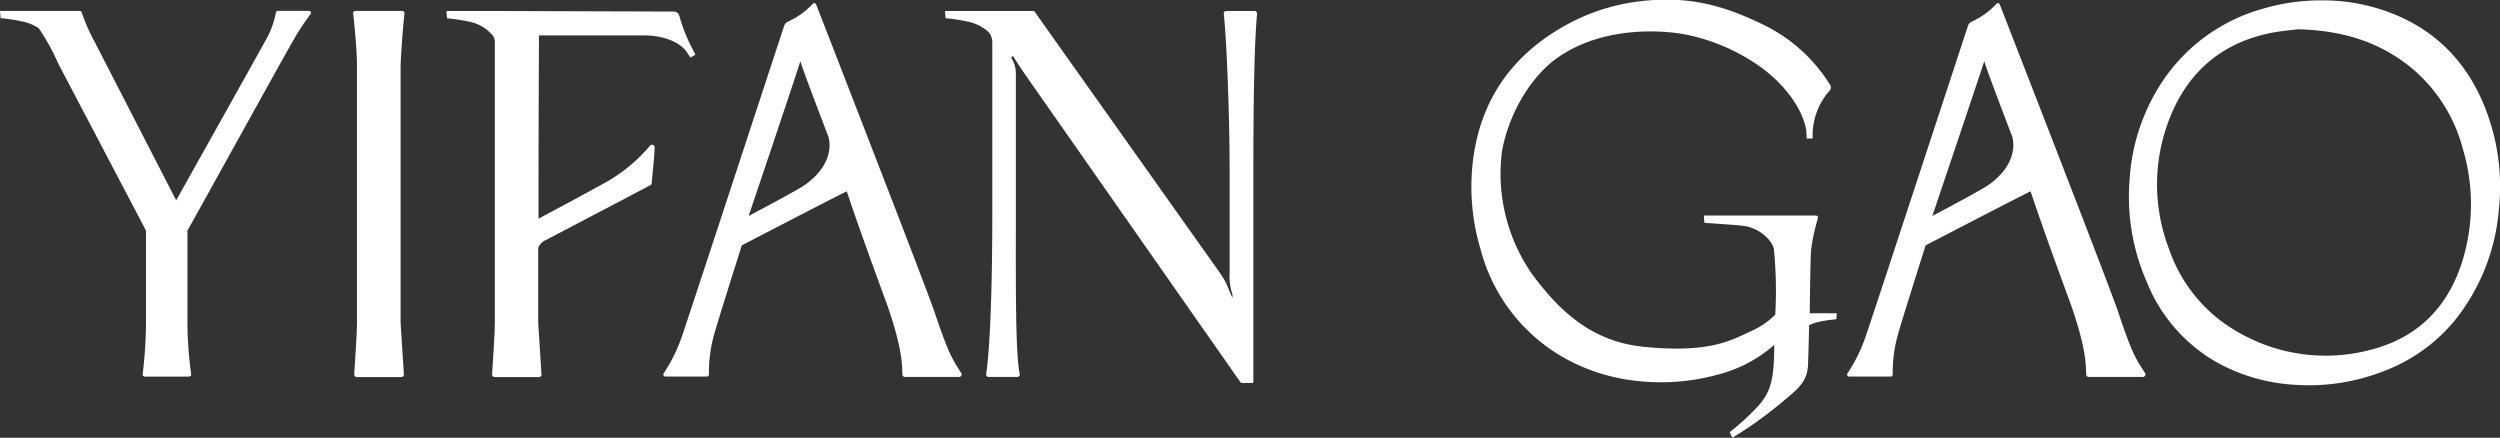<svg xmlns="http://www.w3.org/2000/svg" viewBox="0 0 386.8 67.73"><rect x="0" y="0" width="386.8" height="67.73" fill="#333333" stroke="none"/><defs><style>.cls-1{fill:#fff;}</style></defs><g id="圖層_2" data-name="圖層 2"><g id="图层_1" data-name="图层 1"><path class="cls-1" d="M62.58,2.07a.36.36,0,0,0-.36-.38H55a.35.35,0,0,0-.36.37c.29,2.67.59,5.87.59,8.16,0,6.86,0,13.43,0,19.8s0,12.93,0,19.8c0,2.27-.37,6.75-.42,8.12a.39.39,0,0,0,.39.4H62.1a.39.39,0,0,0,.39-.41l-.51-8c0-.39,0-9.73,0-19.89s0-19.51,0-19.89C62.05,8.11,62.32,4.47,62.58,2.07Z"/><path class="cls-1" d="M47.84,1.68H43a.3.3,0,0,0-.3.2,13.6,13.6,0,0,1-1.59,4.34C40.73,6.94,27.26,31,27.26,31L14.5,6.2a25.77,25.77,0,0,1-1.86-4.32.28.28,0,0,0-.28-.19H0L.09,2.81a26.84,26.84,0,0,1,3.55.55A7.25,7.25,0,0,1,6,4.37,33.87,33.87,0,0,1,9,9.81L22.39,35.3l.2.41v14.2a68.4,68.4,0,0,1-.52,8,.34.34,0,0,0,.35.36h6.8a.35.35,0,0,0,.36-.37A60.18,60.18,0,0,1,29,50c0-4.21,0-8.64,0-12.42V35.68c0,.06,15.51-28,16.47-29.6a36.32,36.32,0,0,1,2.6-3.92A.32.32,0,0,0,47.84,1.68Z"/><path class="cls-1" d="M385.17,18.56c-2.32-7.1-6.57-12.43-13.09-15.62a29.23,29.23,0,0,0-13-2.88,31.72,31.72,0,0,0-9,1.3,27.53,27.53,0,0,0-15,10.5,30.77,30.77,0,0,0-5.58,15.83,32.77,32.77,0,0,0,2.65,15.93,25,25,0,0,0,10.87,12.46A28.13,28.13,0,0,0,355,59.53a31.67,31.67,0,0,0,13.74-2.08,26.24,26.24,0,0,0,11.08-7.89,31.54,31.54,0,0,0,6.81-17.22A33,33,0,0,0,385.17,18.56ZM380.9,40.63c-2.35,7.29-7.21,11.77-14.27,13.53a27,27,0,0,1-20.24-2.71,23.4,23.4,0,0,1-10.76-12.83A27.82,27.82,0,0,1,335.08,20c2.59-8,7.83-13,15.68-14.78,1.83-.42,3.72-.54,4.73-.69,7.09.17,12.77,2,17.71,6.06a24.35,24.35,0,0,1,7.88,12.54A29.73,29.73,0,0,1,380.9,40.63Z"/><path class="cls-1" d="M144.61,48.34c-1.14-3.43-14.38-37.46-18.32-47.61-.08-.21-.38-.35-.51-.17a11.93,11.93,0,0,1-3.94,2.82,1.11,1.11,0,0,0-.52.64c-4.38,13.3-15,45.71-15.9,48.29a25.2,25.2,0,0,1-2.76,5.49.33.33,0,0,0,.32.46l6.35,0a.34.34,0,0,0,.36-.28,21.6,21.6,0,0,1,.92-6.64c.32-1.22,4.16-13.38,4.16-13.38s14.07-7.31,16.24-8.36c2.42,7.27,6.11,17.11,6.47,18.19,2.26,6.68,2.06,8.88,2.14,10.19a.39.39,0,0,0,.4.34c1.78,0,.78,0,2.76,0h5.6a.39.39,0,0,0,.36-.58C147.53,55.83,146.88,55.14,144.61,48.34Zm-20.12-19.7c-1.31.91-8.66,4.77-8.66,4.77s7.57-22.41,8-23.95c.47,1.63,4.34,11.69,4.34,11.69C128.7,23,128.23,26,124.49,28.64Z"/><path class="cls-1" d="M327.75,48.34c-1.14-3.43-14.38-37.46-18.33-47.61-.08-.21-.37-.35-.5-.17A11.93,11.93,0,0,1,305,3.38a1.07,1.07,0,0,0-.52.64c-4.38,13.3-15,45.71-15.91,48.29a24.84,24.84,0,0,1-2.75,5.49.32.32,0,0,0,.31.46l6.36,0a.32.32,0,0,0,.35-.28,21.77,21.77,0,0,1,.93-6.64c.32-1.22,4.16-13.38,4.16-13.38s14.07-7.31,16.24-8.36c2.42,7.27,6.11,17.11,6.47,18.19,2.26,6.68,2.06,8.88,2.14,10.19a.39.39,0,0,0,.4.34c1.78,0,.78,0,2.75,0h5.61a.4.4,0,0,0,.36-.58C330.67,55.83,330,55.14,327.75,48.34Zm-20.12-19.7c-1.31.91-8.66,4.77-8.66,4.77S306.54,11,307,9.46c.47,1.63,4.34,11.69,4.34,11.69C311.84,23,311.37,26,307.63,28.64Z"/><path class="cls-1" d="M194.07,1.7h-4.34a.38.38,0,0,0-.39.41c.43,3.75.91,15.51.91,24.63V42.57h0v-.38a8.65,8.65,0,0,0,.43,3.35,2.81,2.81,0,0,1,0,.54l-.31-.66a17.67,17.67,0,0,0-.92-2.09c-.19-.35-.89-1.37-.89-1.37L160,1.7H157.8v0H146.21l.09,1.12a27.12,27.12,0,0,1,3.55.55A6.77,6.77,0,0,1,153,5a2.51,2.51,0,0,1,.53,1.46V33.34c0,9.75-.29,20.27-.95,24.54a.38.38,0,0,0,.38.44h4.44a.37.37,0,0,0,.37-.45c-.68-3.23-.6-14.1-.6-24.14V11.34h0s0,0,0-.05a4.27,4.27,0,0,0-.65-2.22c-.05-.07,0-.2,0-.3l.22-.09c.3.48,1.37,2.15,1.66,2.55l33.51,47.89a.35.35,0,0,0,.27.14h1.56a.18.18,0,0,0,.18-.18V26.36c0-13.33.22-20.17.57-24.25A.38.38,0,0,0,194.07,1.7Z"/><path class="cls-1" d="M100.58,22.53A25,25,0,0,1,94.09,28c-4.14,2.32-9.91,5.37-10.77,5.83l0-.57V30c0-10.15.07-24.52.07-24.52H99.67c2.68,0,5.44.86,6.64,2.64.24.39.24.35.5.8l.79-.47a2.44,2.44,0,0,1-.14-.28,26.3,26.3,0,0,1-2.26-5.38c-.14-.54-.27-1-1-1L76.47,1.7h-7.4l.09,1.13a27.12,27.12,0,0,1,3.55.55,6.26,6.26,0,0,1,3.6,2.2,1.77,1.77,0,0,1,.25.94s0,17.14,0,23.5,0,12.94,0,19.8c0,2.27-.36,6.75-.42,8.12a.39.39,0,0,0,.4.4h6.85a.39.39,0,0,0,.39-.41l-.51-8c0-.28,0-5.12,0-11.56a2,2,0,0,1,1.1-1.19S100,29,100.66,28.63a.39.39,0,0,0,.17-.33c.16-1.86.41-3.84.45-5.5A.4.4,0,0,0,100.58,22.53Z"/><path class="cls-1" d="M280.21,38.66a28.62,28.62,0,0,1,1-4.68c0-.1,0-.21.07-.31s-.1-.31-.31-.32H263.62l.09,1.12c1.34.12,5.66.36,6.49.55a6.33,6.33,0,0,1,3.63,2.25l.2.29s0,0,0,0a2.3,2.3,0,0,1,.43,1,66.47,66.47,0,0,1,.21,10.13,12.52,12.52,0,0,1-3.24,2.31c-3.34,1.51-6.53,3.71-17.09,2.66-8-.79-13-5.45-17.26-11.2a27.17,27.17,0,0,1-4.7-19c1-5.74,4.44-11.69,8.77-14.65,7.11-4.87,16.27-4.14,19.76-3.45a30.34,30.34,0,0,1,11.25,4.83c3.76,2.65,6.73,6.47,7.32,10.05,0,.45.05.69.06,1.19l.91,0v-.31a10.42,10.42,0,0,1,2.54-7,.78.78,0,0,0,.07-1.13,24.93,24.93,0,0,0-10.86-9.46c-6.23-3-11.6-4.1-18.12-3.37a31.21,31.21,0,0,0-11.39,3.5c-8.56,4.6-13.62,11.63-14.79,21.2a33.6,33.6,0,0,0,1.19,13.77A27.17,27.17,0,0,0,243.2,56a29.47,29.47,0,0,0,10,2.93,33.07,33.07,0,0,0,12.69-1,21.08,21.08,0,0,0,8.63-4.58s0,1.62-.09,2.93c-.2,2.89-.66,4.76-2.71,6.86A37.41,37.41,0,0,1,269,65.73c-.82.73-.52.42-1.39,1.14l.42.86a61.33,61.33,0,0,0,7.53-5.38c2.4-2,4-3.15,4.16-5.68.06-1,.12-3.51.19-6.35a5.69,5.69,0,0,1,1.31-.48,22.79,22.79,0,0,1,2.89-.45l.08-.92H280C280.05,44,280.14,39.31,280.21,38.66Z"/></g></g></svg>
